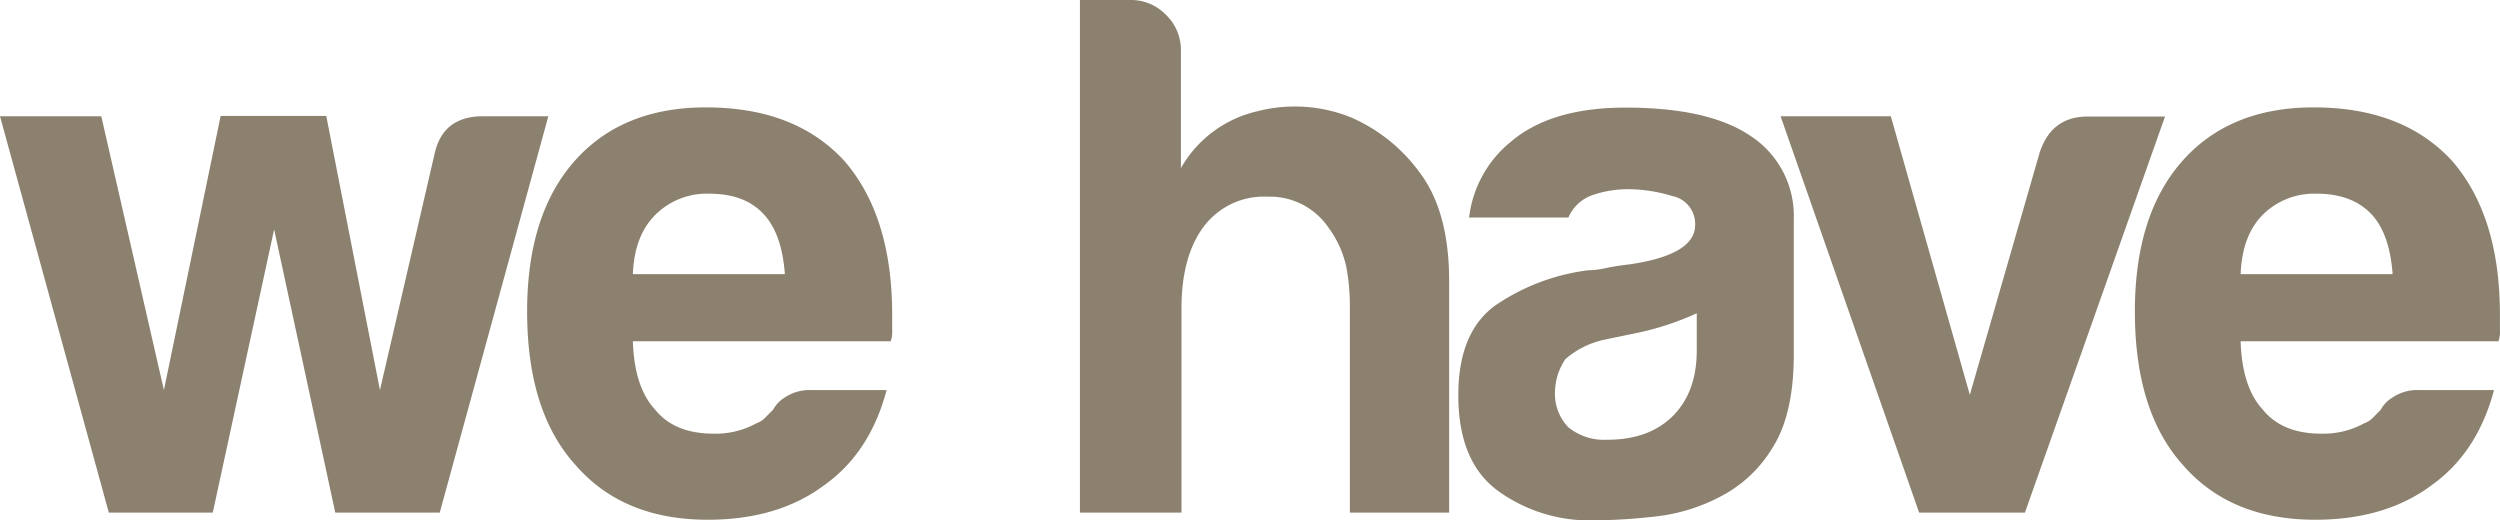 <svg xmlns="http://www.w3.org/2000/svg" viewBox="0 0 352.48 73.37"><defs><style>.cls-1{fill:#8c816f;}</style></defs><title>Asset 1</title><g id="Layer_2" data-name="Layer 2"><g id="Layer_1-2" data-name="Layer 1"><path class="cls-1" d="M62,72.27H47.27L38.65,32.35,30,72.27H15.34L0,16.39H14.28L23.11,55l8-38.65H46L53.57,55l7.77-33.61q1.26-5,6.72-5h9.25Z"/><path class="cls-1" d="M114.44,55H125q-2.32,8.82-8.83,13.44-6.51,4.84-16.38,4.84-12,0-18.7-7.78Q74.32,58,74.32,43.91q0-13.45,6.51-21,6.72-7.77,18.7-7.77,12.6,0,19.53,7.56,6.72,7.77,6.73,21.64v2.31a3.67,3.67,0,0,1-.21,1.47H89.23q.21,6.51,3.16,9.66c1.81,2.24,4.55,3.36,8.19,3.36a11.89,11.89,0,0,0,6.09-1.47,3,3,0,0,0,1.16-.73L109,57.77a4.47,4.47,0,0,1,1.58-1.68A6.24,6.24,0,0,1,114.44,55ZM89.23,38.65h21.43q-.42-5.67-2.94-8.4c-1.81-2-4.39-2.94-7.72-2.94a10.24,10.24,0,0,0-7.56,2.94Q89.44,33.19,89.23,38.65Z"/><path class="cls-1" d="M187.34,32.14a10,10,0,0,0-8.61-4.41,10.62,10.62,0,0,0-9,4.2q-3.15,4.2-3.15,11.55V72.27H152.26V0h7.14a6.85,6.85,0,0,1,5,2.1,6.85,6.85,0,0,1,2.1,5V23.7a16.66,16.66,0,0,1,10.72-8,21.19,21.19,0,0,1,13.23.84,23.57,23.57,0,0,1,9.87,8q4,5.46,4,15.12V72.27h-14v-29a29.36,29.36,0,0,0-.53-5.77A14.52,14.52,0,0,0,187.34,32.14Z"/><path class="cls-1" d="M242.59,70a25.64,25.64,0,0,1-9.35,2.84,82.11,82.11,0,0,1-8.72.53,22,22,0,0,1-13.23-4.1q-5.68-4.09-5.68-13.55,0-8.82,5.15-12.61a29.7,29.7,0,0,1,13.13-5,12.59,12.59,0,0,0,2.52-.31c1-.21,2.1-.39,3.36-.53Q239,35.92,239,31.72a4,4,0,0,0-3.26-4.09,21.37,21.37,0,0,0-6-.95,15.36,15.36,0,0,0-5.25.84,5.73,5.73,0,0,0-3.36,3.15h-14A16.17,16.17,0,0,1,213,20q5.67-4.83,16.17-4.83,11.76,0,17.65,4a13.46,13.46,0,0,1,6.09,11.76V50q0,8.4-3,13.13A18.47,18.47,0,0,1,242.59,70Zm-3.36-25.83A40.29,40.29,0,0,1,231,46.9l-4.83,1a12.37,12.37,0,0,0-5.46,2.73,8.49,8.49,0,0,0-1.47,4.62,6.79,6.79,0,0,0,1.89,5A8,8,0,0,0,226.62,62q5.88,0,9.25-3.36c2.23-2.24,3.36-5.32,3.36-9.24Z"/><path class="cls-1" d="M285.5,72.27H270.58L251.05,16.39h15.54l11.14,39.28,9.87-34.24q1.68-5,6.72-5h10.93Z"/><path class="cls-1" d="M341.12,55h10.51q-2.33,8.82-8.83,13.44-6.51,4.84-16.38,4.84-12,0-18.7-7.78Q301,58,301,43.91q0-13.45,6.51-21,6.72-7.77,18.7-7.77,12.6,0,19.53,7.56,6.72,7.77,6.73,21.64v2.31a3.67,3.67,0,0,1-.21,1.47H315.91q.21,6.51,3.15,9.66c1.82,2.24,4.56,3.36,8.2,3.36a11.89,11.89,0,0,0,6.09-1.47,3,3,0,0,0,1.16-.73l1.15-1.16a4.47,4.47,0,0,1,1.58-1.68A6.24,6.24,0,0,1,341.12,55ZM315.91,38.65h21.43q-.42-5.67-2.94-8.4-2.73-2.94-7.77-2.94a10.27,10.27,0,0,0-7.57,2.94Q316.12,33.19,315.91,38.65Z"/></g></g></svg>